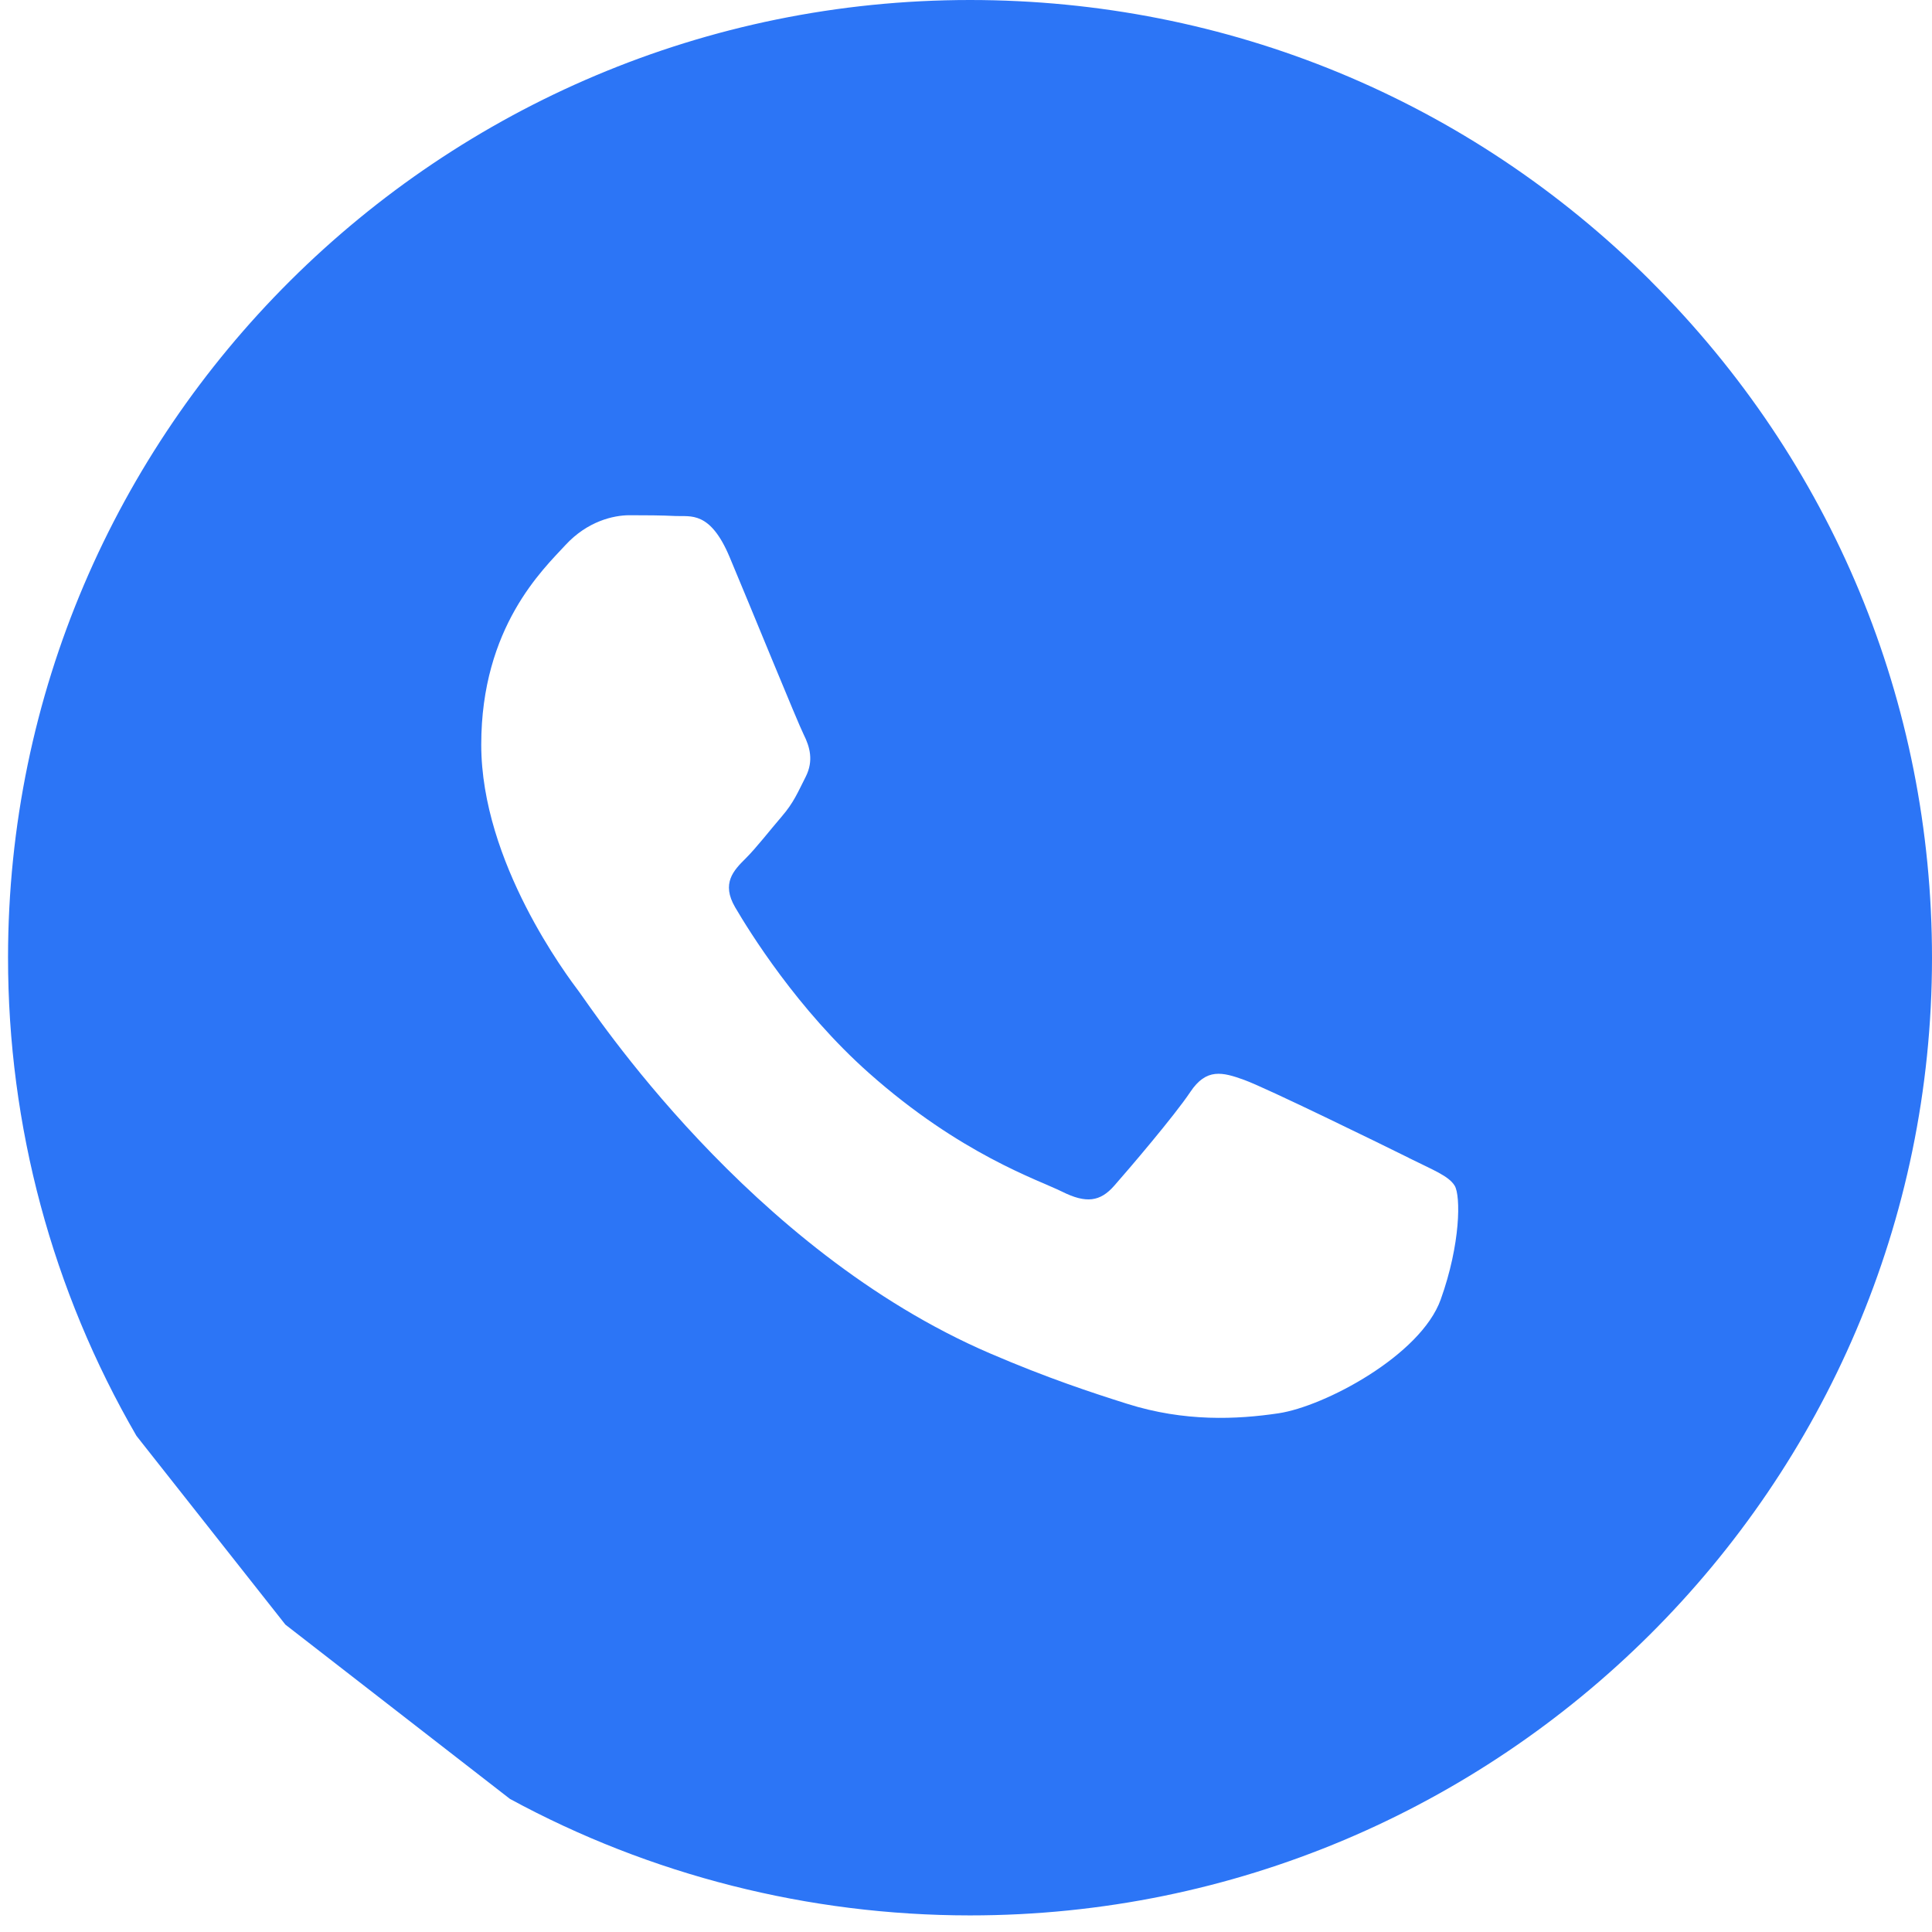 <svg width="44" height="44" viewBox="0 0 44 44" fill="none" xmlns="http://www.w3.org/2000/svg">
<g clip-path="url(#clip0_524_2402)">
<path fill-rule="evenodd" clip-rule="evenodd" d="M37.59 6.394C33.453 2.272 27.953 0.002 22.093 0C10.016 0 0.188 9.779 0.183 21.802C0.181 25.644 1.19 29.395 3.108 32.701L6.5 37L11.614 40.969C14.813 42.707 18.416 43.62 22.083 43.622H22.093C34.167 43.622 43.996 33.841 44 21.82C44.002 15.994 41.725 10.517 37.59 6.396V6.394ZM32.081 26.368C31.533 26.095 28.842 24.778 28.34 24.596C27.837 24.413 27.473 24.323 27.109 24.868C26.745 25.414 25.695 26.642 25.376 27.004C25.057 27.368 24.737 27.413 24.19 27.14C23.643 26.868 21.879 26.293 19.788 24.436C18.161 22.991 17.062 21.208 16.742 20.662C16.423 20.116 16.708 19.822 16.982 19.55C17.227 19.306 17.529 18.914 17.803 18.596C18.077 18.278 18.167 18.049 18.351 17.687C18.534 17.323 18.442 17.006 18.305 16.732C18.168 16.46 17.075 13.777 16.617 12.688C16.172 11.626 15.722 11.769 15.387 11.752C15.068 11.736 14.702 11.734 14.337 11.734C13.971 11.734 13.379 11.87 12.876 12.415C12.374 12.961 10.96 14.279 10.96 16.959C10.96 19.64 12.921 22.231 13.195 22.596C13.469 22.96 17.056 28.462 22.546 30.822C23.852 31.384 24.872 31.719 25.668 31.97C26.979 32.385 28.172 32.327 29.116 32.187C30.167 32.03 32.355 30.868 32.811 29.596C33.267 28.324 33.267 27.233 33.13 27.005C32.993 26.778 32.627 26.642 32.08 26.369V26.367L32.081 26.368Z" fill="#2C75F6"/>
</g>
<defs>
<clipPath id="clip0_524_2402">
<rect width="44" height="44" fill="white"/>
</clipPath>
</defs>
</svg>
